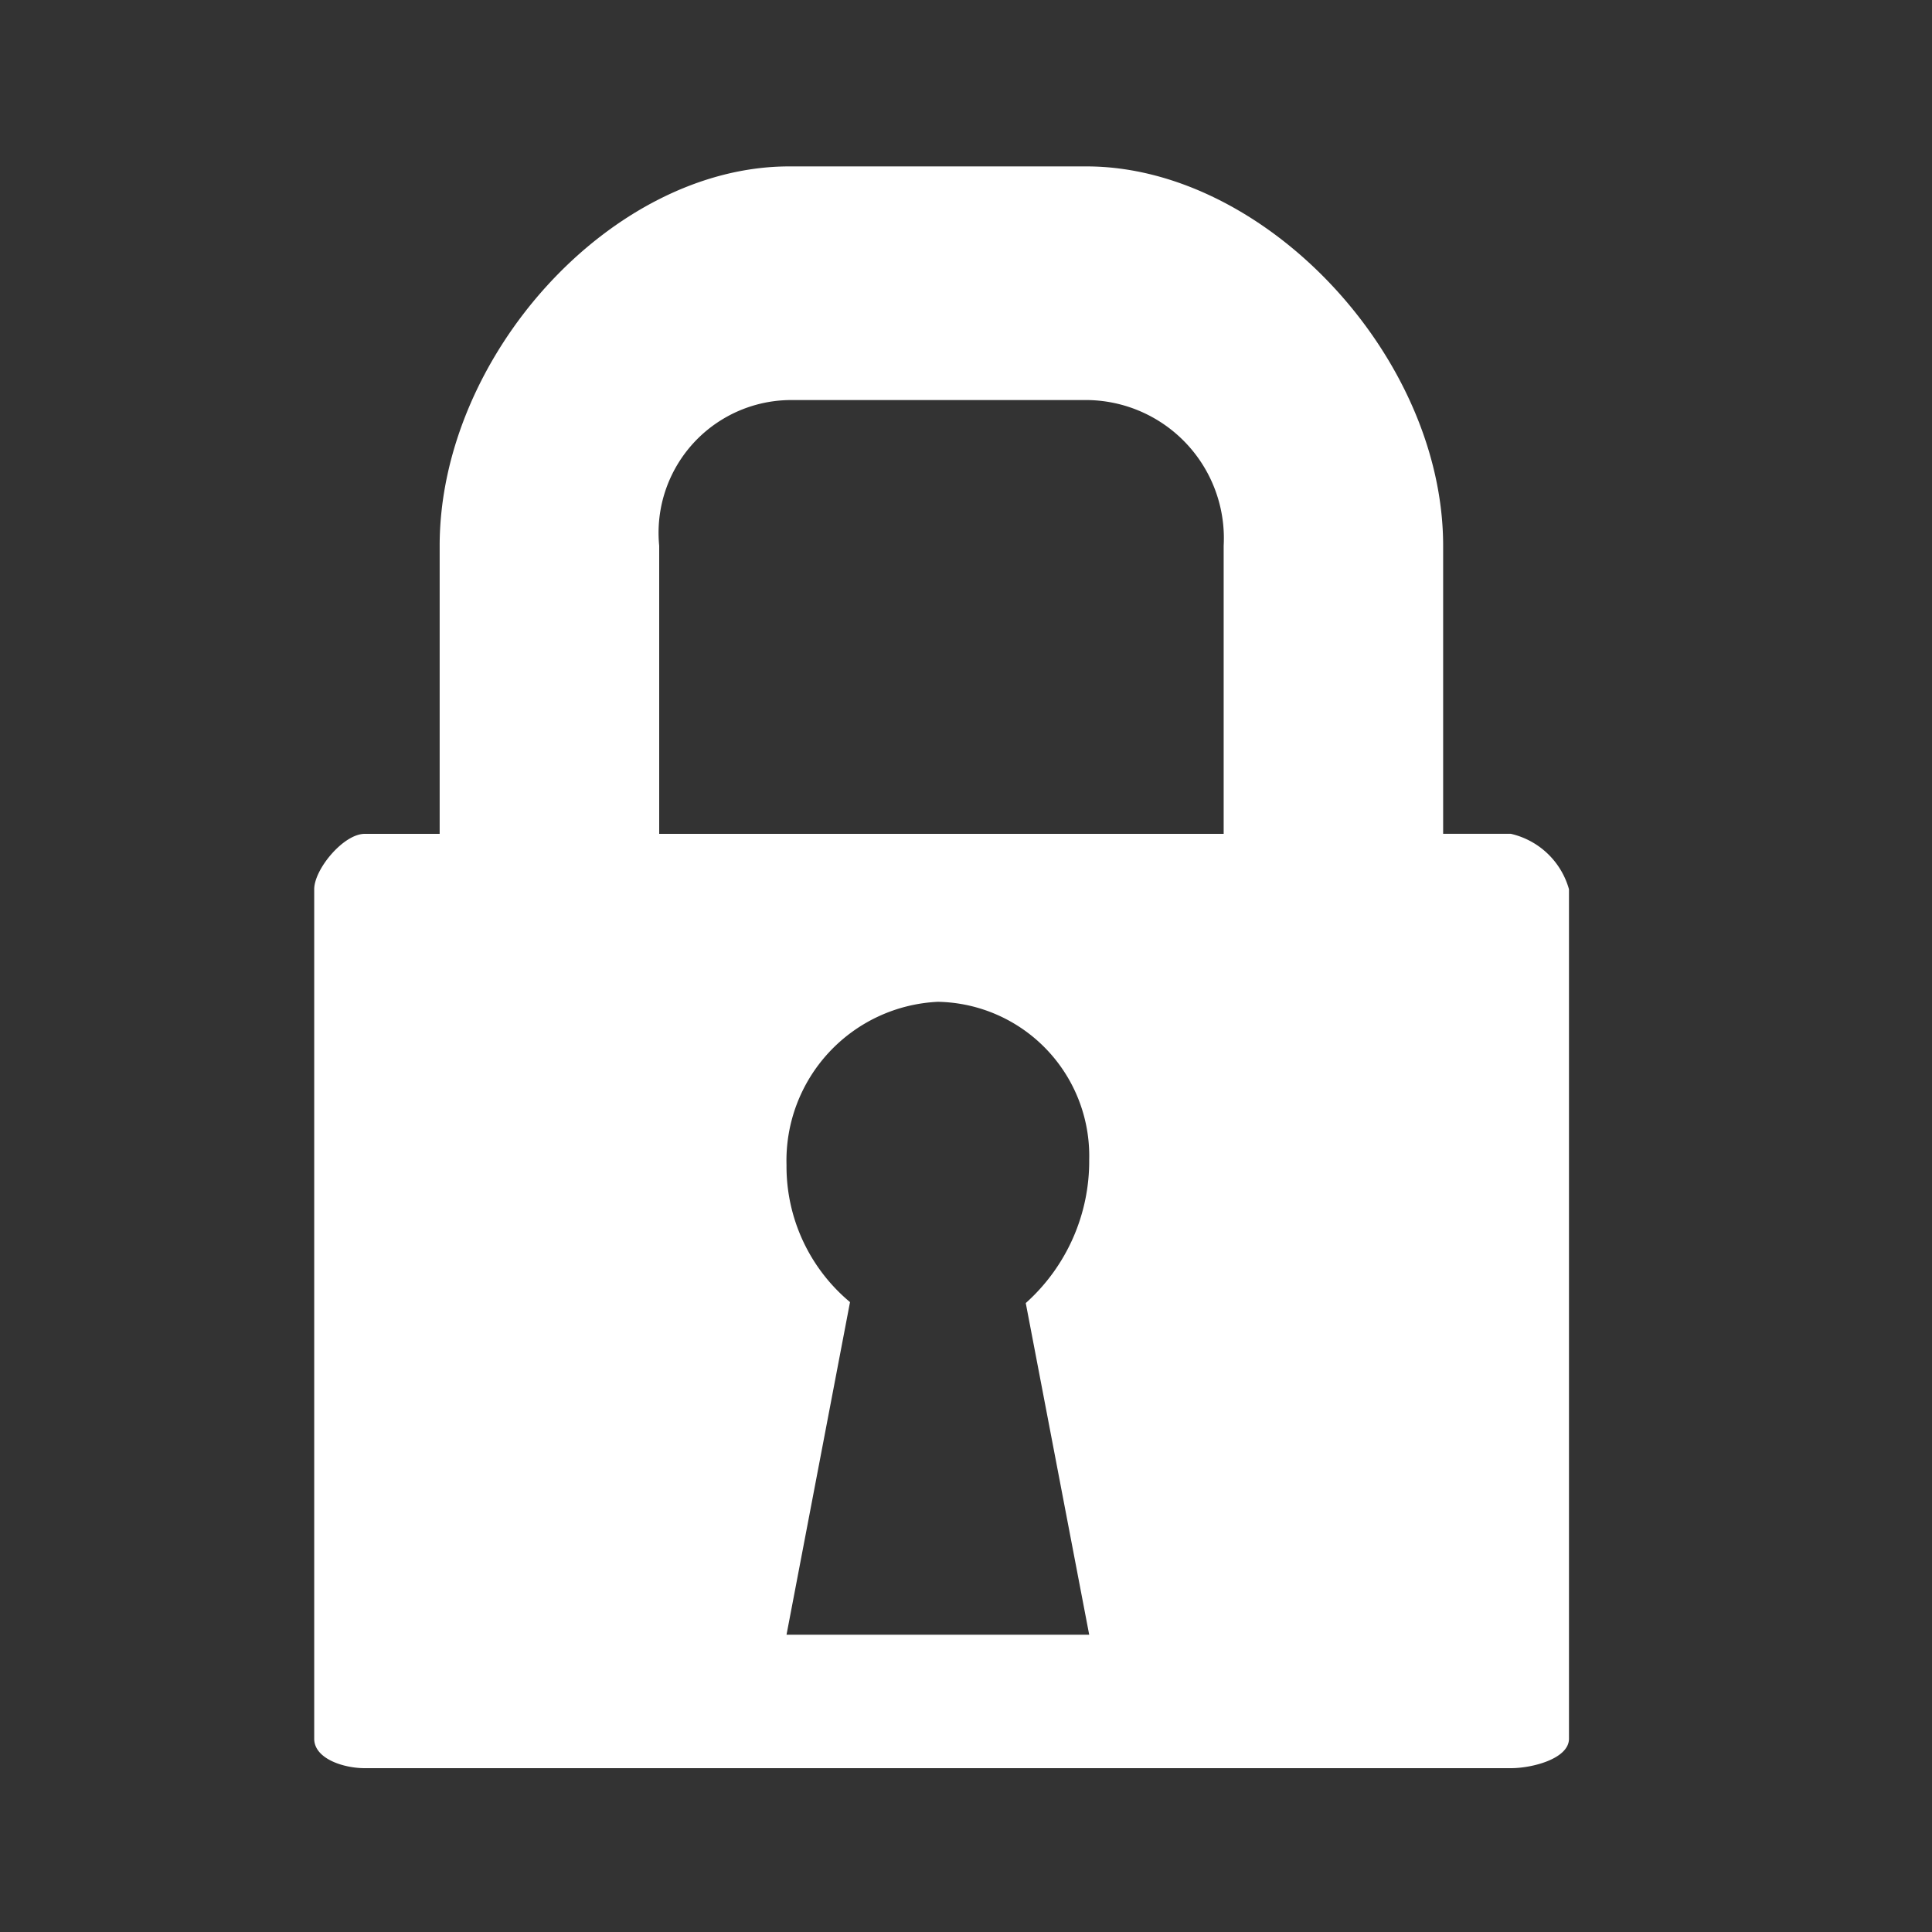 <svg xmlns="http://www.w3.org/2000/svg" width="30" height="30" viewBox="0 0 30 30">
  <rect x="0" y="0" width="30" height="30" fill="#333333" stroke="none"/>
  <g id="그룹_314633" data-name="그룹 314633" transform="translate(-0.365 0.037)">
    <rect id="사각형_6909" data-name="사각형 6909" width="30" height="30" transform="translate(0.365 -0.037)" fill="none"/>
    <path id="Icon_map-locksmith" data-name="Icon map-locksmith" d="M22.182,11.083H21.13V6.611C21.13,3.668,18.357.72,15.592.72H10.975C8.211.72,5.548,3.668,5.548,6.611v4.473H4.384c-.33,0-.784.55-.784.86V25.135c0,.31.454.457.784.457h17.8c.331,0,.9-.147.9-.457V11.944a1.221,1.221,0,0,0-.9-.86ZM15.634,23.52h-4.7l.986-5.165a2.742,2.742,0,0,1-.986-2.127,2.468,2.468,0,0,1,2.35-2.536,2.393,2.393,0,0,1,2.35,2.451,2.956,2.956,0,0,1-.985,2.227Zm2.088-12.436H8.957V6.611a2.061,2.061,0,0,1,2.065-2.263h4.523a2.146,2.146,0,0,1,2.177,2.263Z" transform="translate(1.644 1.827)" fill="#fff"/>
  </g>
</svg>

